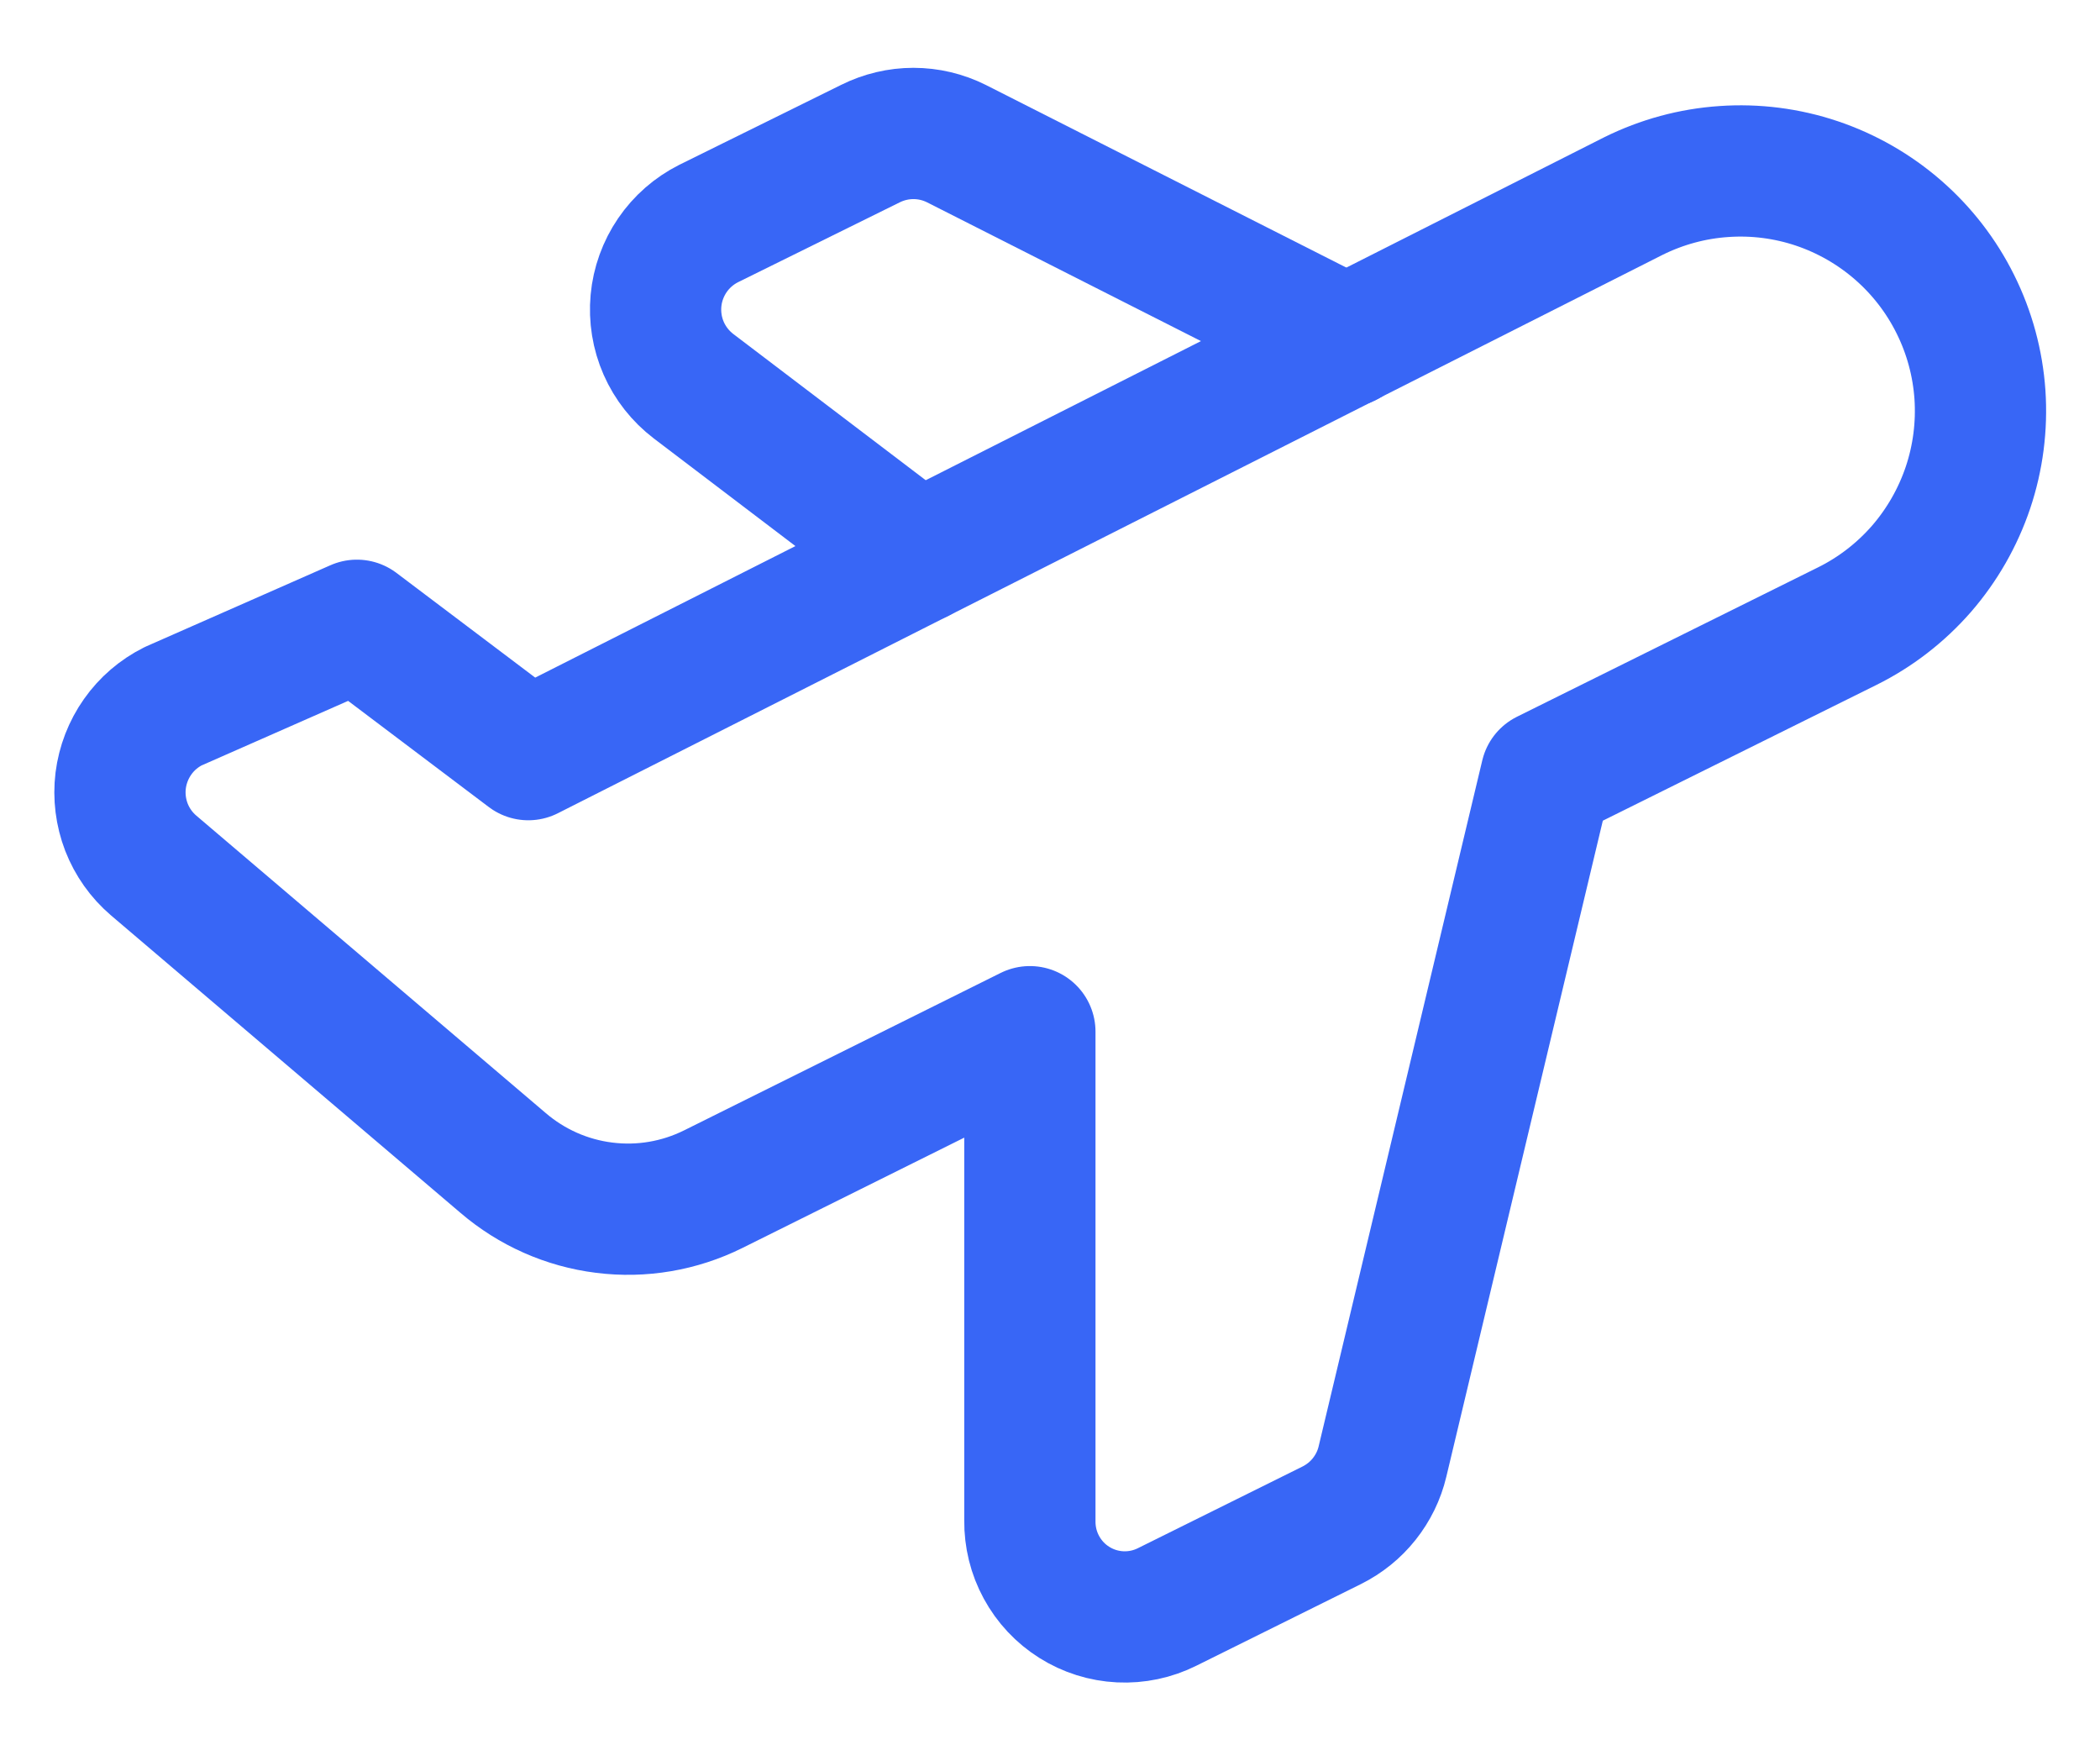 <svg width="24" height="20" viewBox="0 0 24 20" fill="none" xmlns="http://www.w3.org/2000/svg">
<path d="M18.668 2.24L6.038 8.623L4.079 7.145L1.979 8.07C1.817 8.151 1.677 8.271 1.573 8.419C1.468 8.568 1.402 8.739 1.379 8.92C1.357 9.1 1.38 9.282 1.445 9.452C1.511 9.621 1.617 9.771 1.755 9.889L5.75 13.289C6.077 13.569 6.478 13.747 6.905 13.8C7.332 13.854 7.765 13.78 8.15 13.589L11.77 11.789V17.376C11.768 17.562 11.813 17.746 11.902 17.909C11.991 18.073 12.12 18.211 12.278 18.31C12.435 18.409 12.616 18.466 12.802 18.475C12.988 18.484 13.173 18.445 13.339 18.362L15.22 17.429C15.364 17.357 15.491 17.255 15.591 17.129C15.691 17.003 15.763 16.857 15.8 16.7L17.67 8.862L21.111 7.155C21.434 6.995 21.722 6.772 21.959 6.501C22.195 6.229 22.376 5.913 22.491 5.572C22.606 5.23 22.652 4.869 22.628 4.51C22.603 4.15 22.508 3.799 22.347 3.476C22.187 3.153 21.964 2.865 21.693 2.629C21.421 2.392 21.105 2.211 20.764 2.096C20.422 1.981 20.061 1.935 19.702 1.96C19.342 1.984 18.991 2.08 18.668 2.24V2.24Z" stroke="#3866F6" stroke-width="1.5" stroke-linecap="round" stroke-linejoin="round"/>
<path d="M15.39 3.9L10.93 1.641C10.778 1.565 10.61 1.525 10.439 1.525C10.269 1.525 10.101 1.565 9.948 1.641L8.099 2.554C7.932 2.638 7.789 2.763 7.684 2.917C7.579 3.071 7.514 3.25 7.497 3.436C7.48 3.622 7.51 3.809 7.585 3.98C7.66 4.151 7.778 4.3 7.926 4.413L10.499 6.368" stroke="#3866F6" stroke-width="1.5" stroke-linecap="round" stroke-linejoin="round"/>
</svg>
